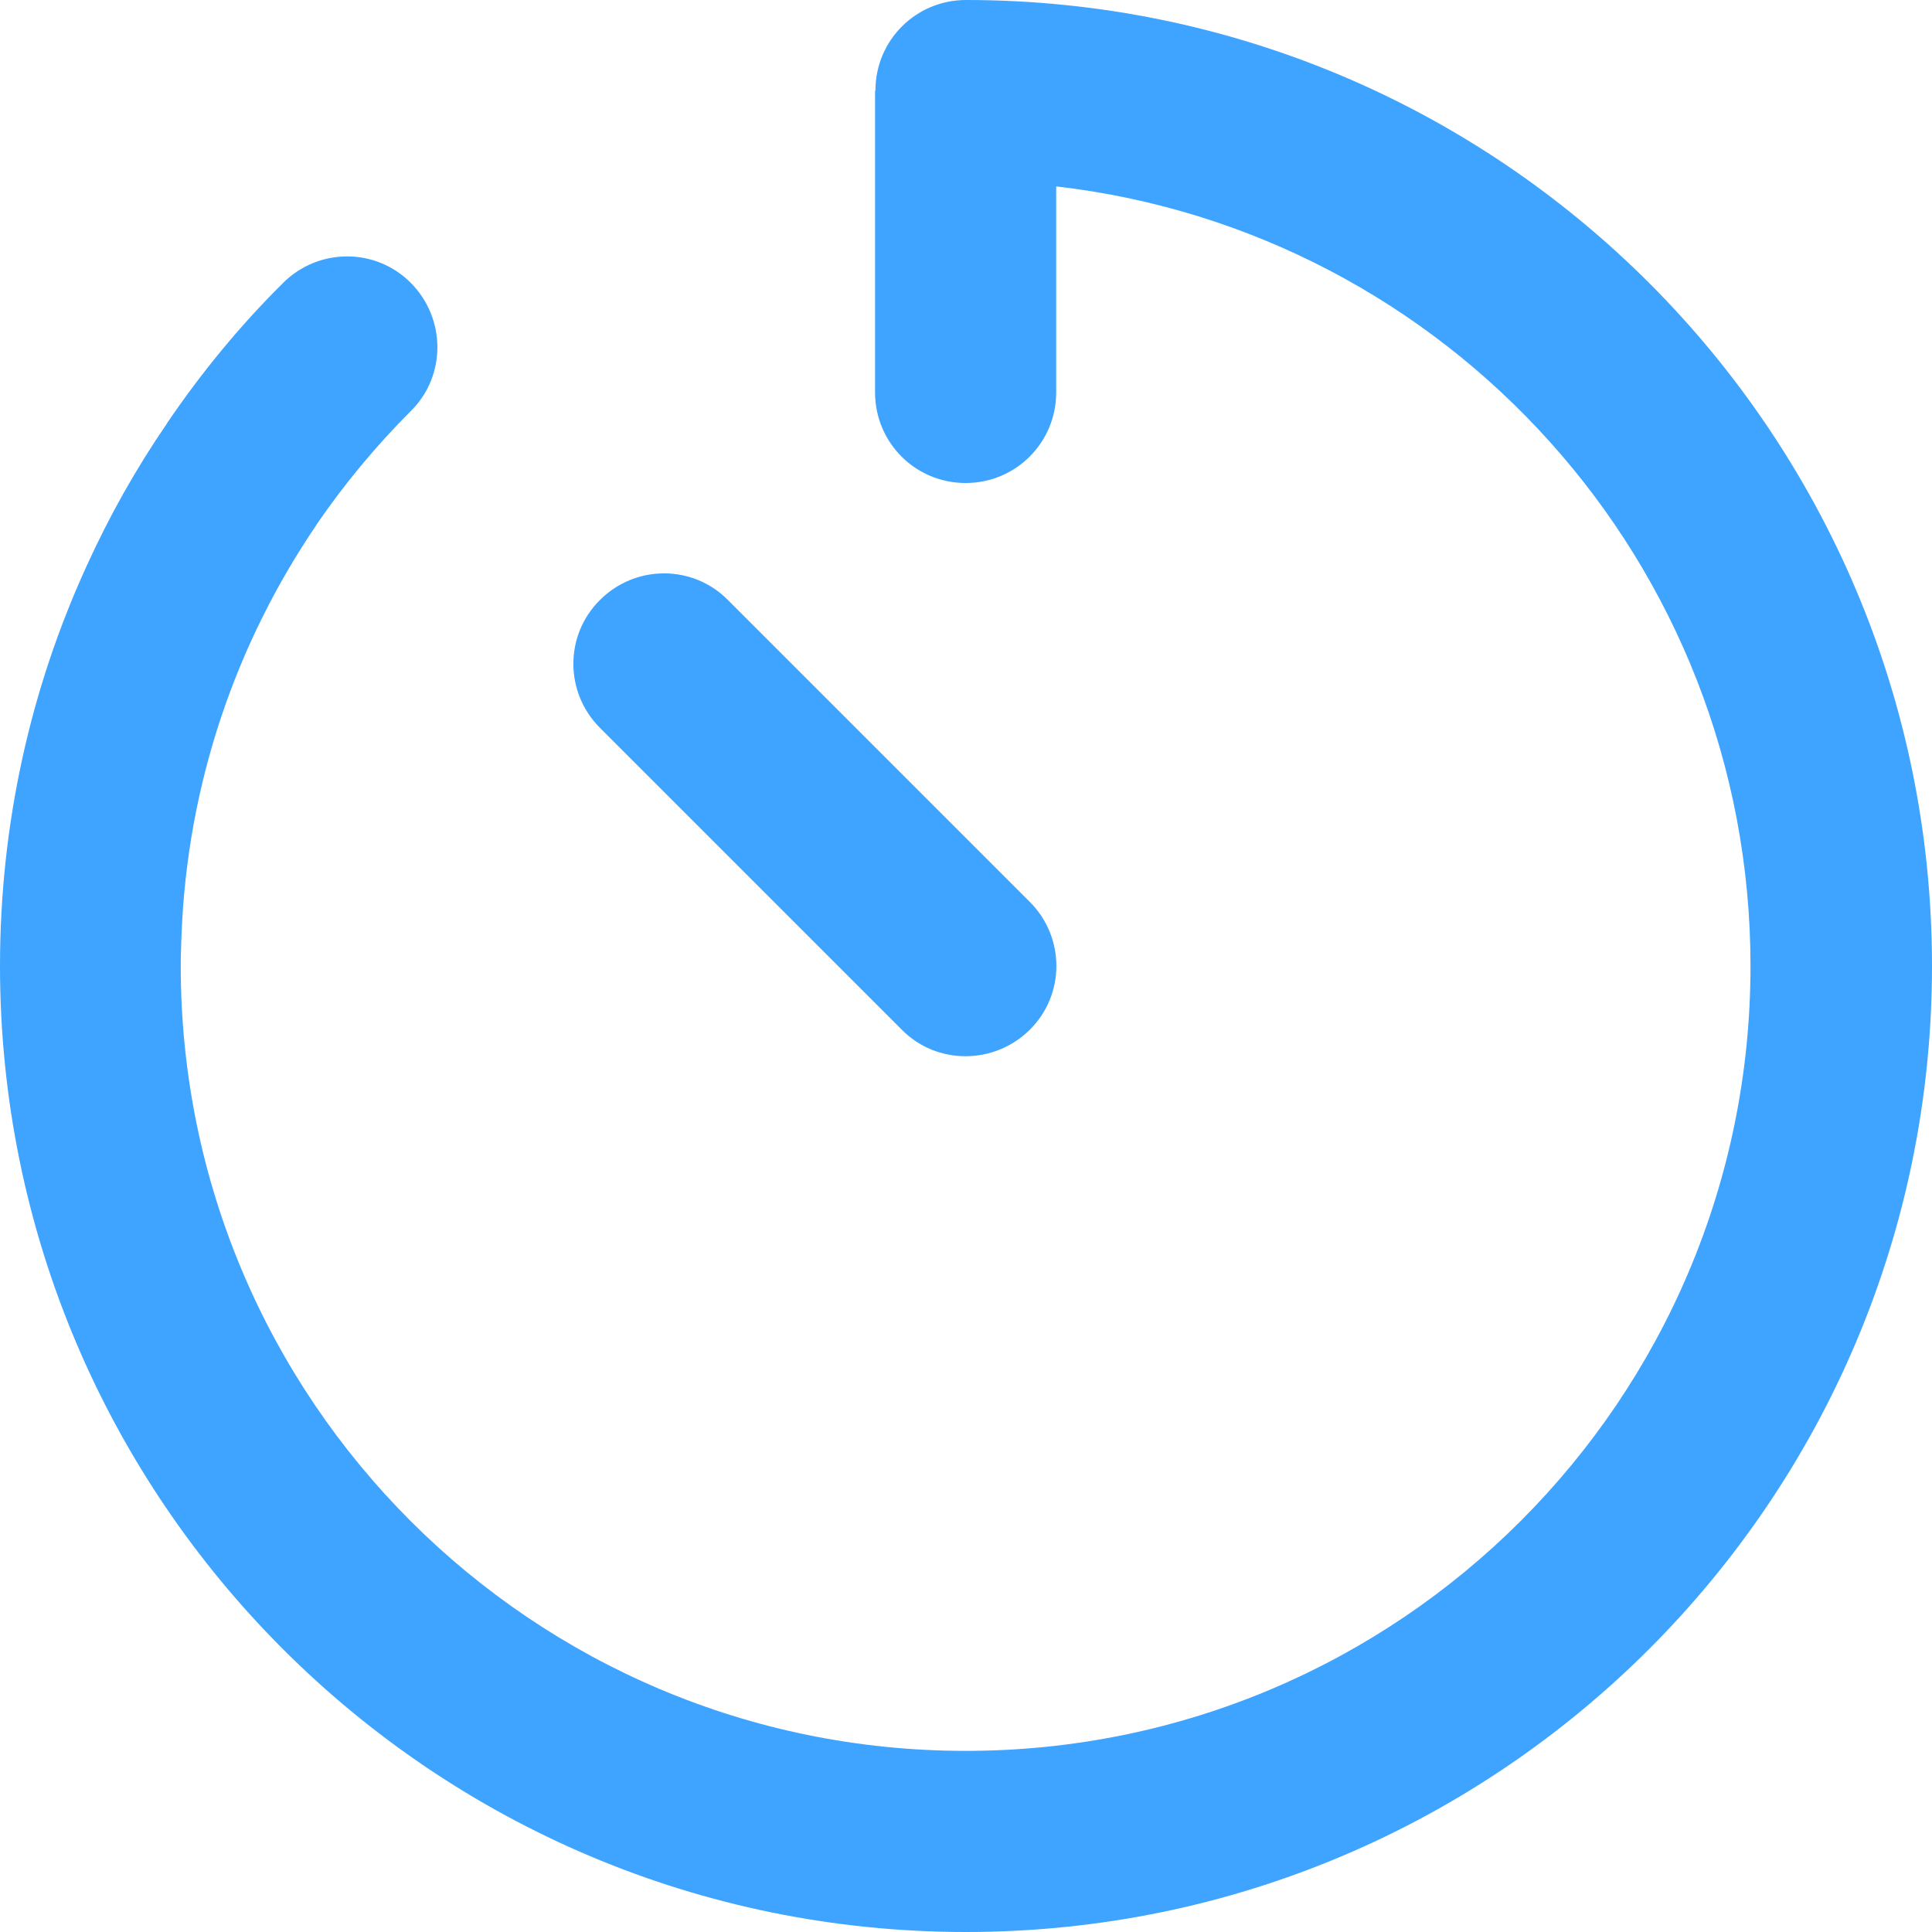 <svg xmlns="http://www.w3.org/2000/svg" viewBox="0 0 512 512"><!--!Font Awesome Pro 6.5.2 by @fontawesome - https://fontawesome.com License - https://fontawesome.com/license (Commercial License) Copyright 2024 Fonticons, Inc.--><path fill="#3ea4ff" d="M232 24c0-13.3 10.7-24 24-24 141.4 0 256 114.6 256 256S397.4 512 256 512 0 397.4 0 256c0-37.9 8.2-73.8 23-106.1 6-13.2 13.1-25.8 21.2-37.6 0-.1.1-.1.1-.2C53.4 98.7 63.6 86.3 75 75c9.4-9.4 24.6-9.4 33.9 0s9.4 24.6 0 33.9c-9.2 9.2-17.6 19.3-25 30.1 0 .1-.1.1-.1.2-21.2 31.2-34.2 68.5-35.7 108.7-.1 2.7-.2 5.4-.2 8.1 0 114.9 93.1 208 208 208s208-93.1 208-208c0-106.8-80.4-194.7-184-206.6V104c0 13.3-10.7 24-24 24s-24-10.7-24-24V24zm-73 135c9.4-9.4 24.6-9.4 33.9 0l80 80c9.4 9.4 9.4 24.6 0 33.9s-24.6 9.4-33.9 0l-80-80c-9.4-9.4-9.4-24.6 0-33.9z"/></svg>